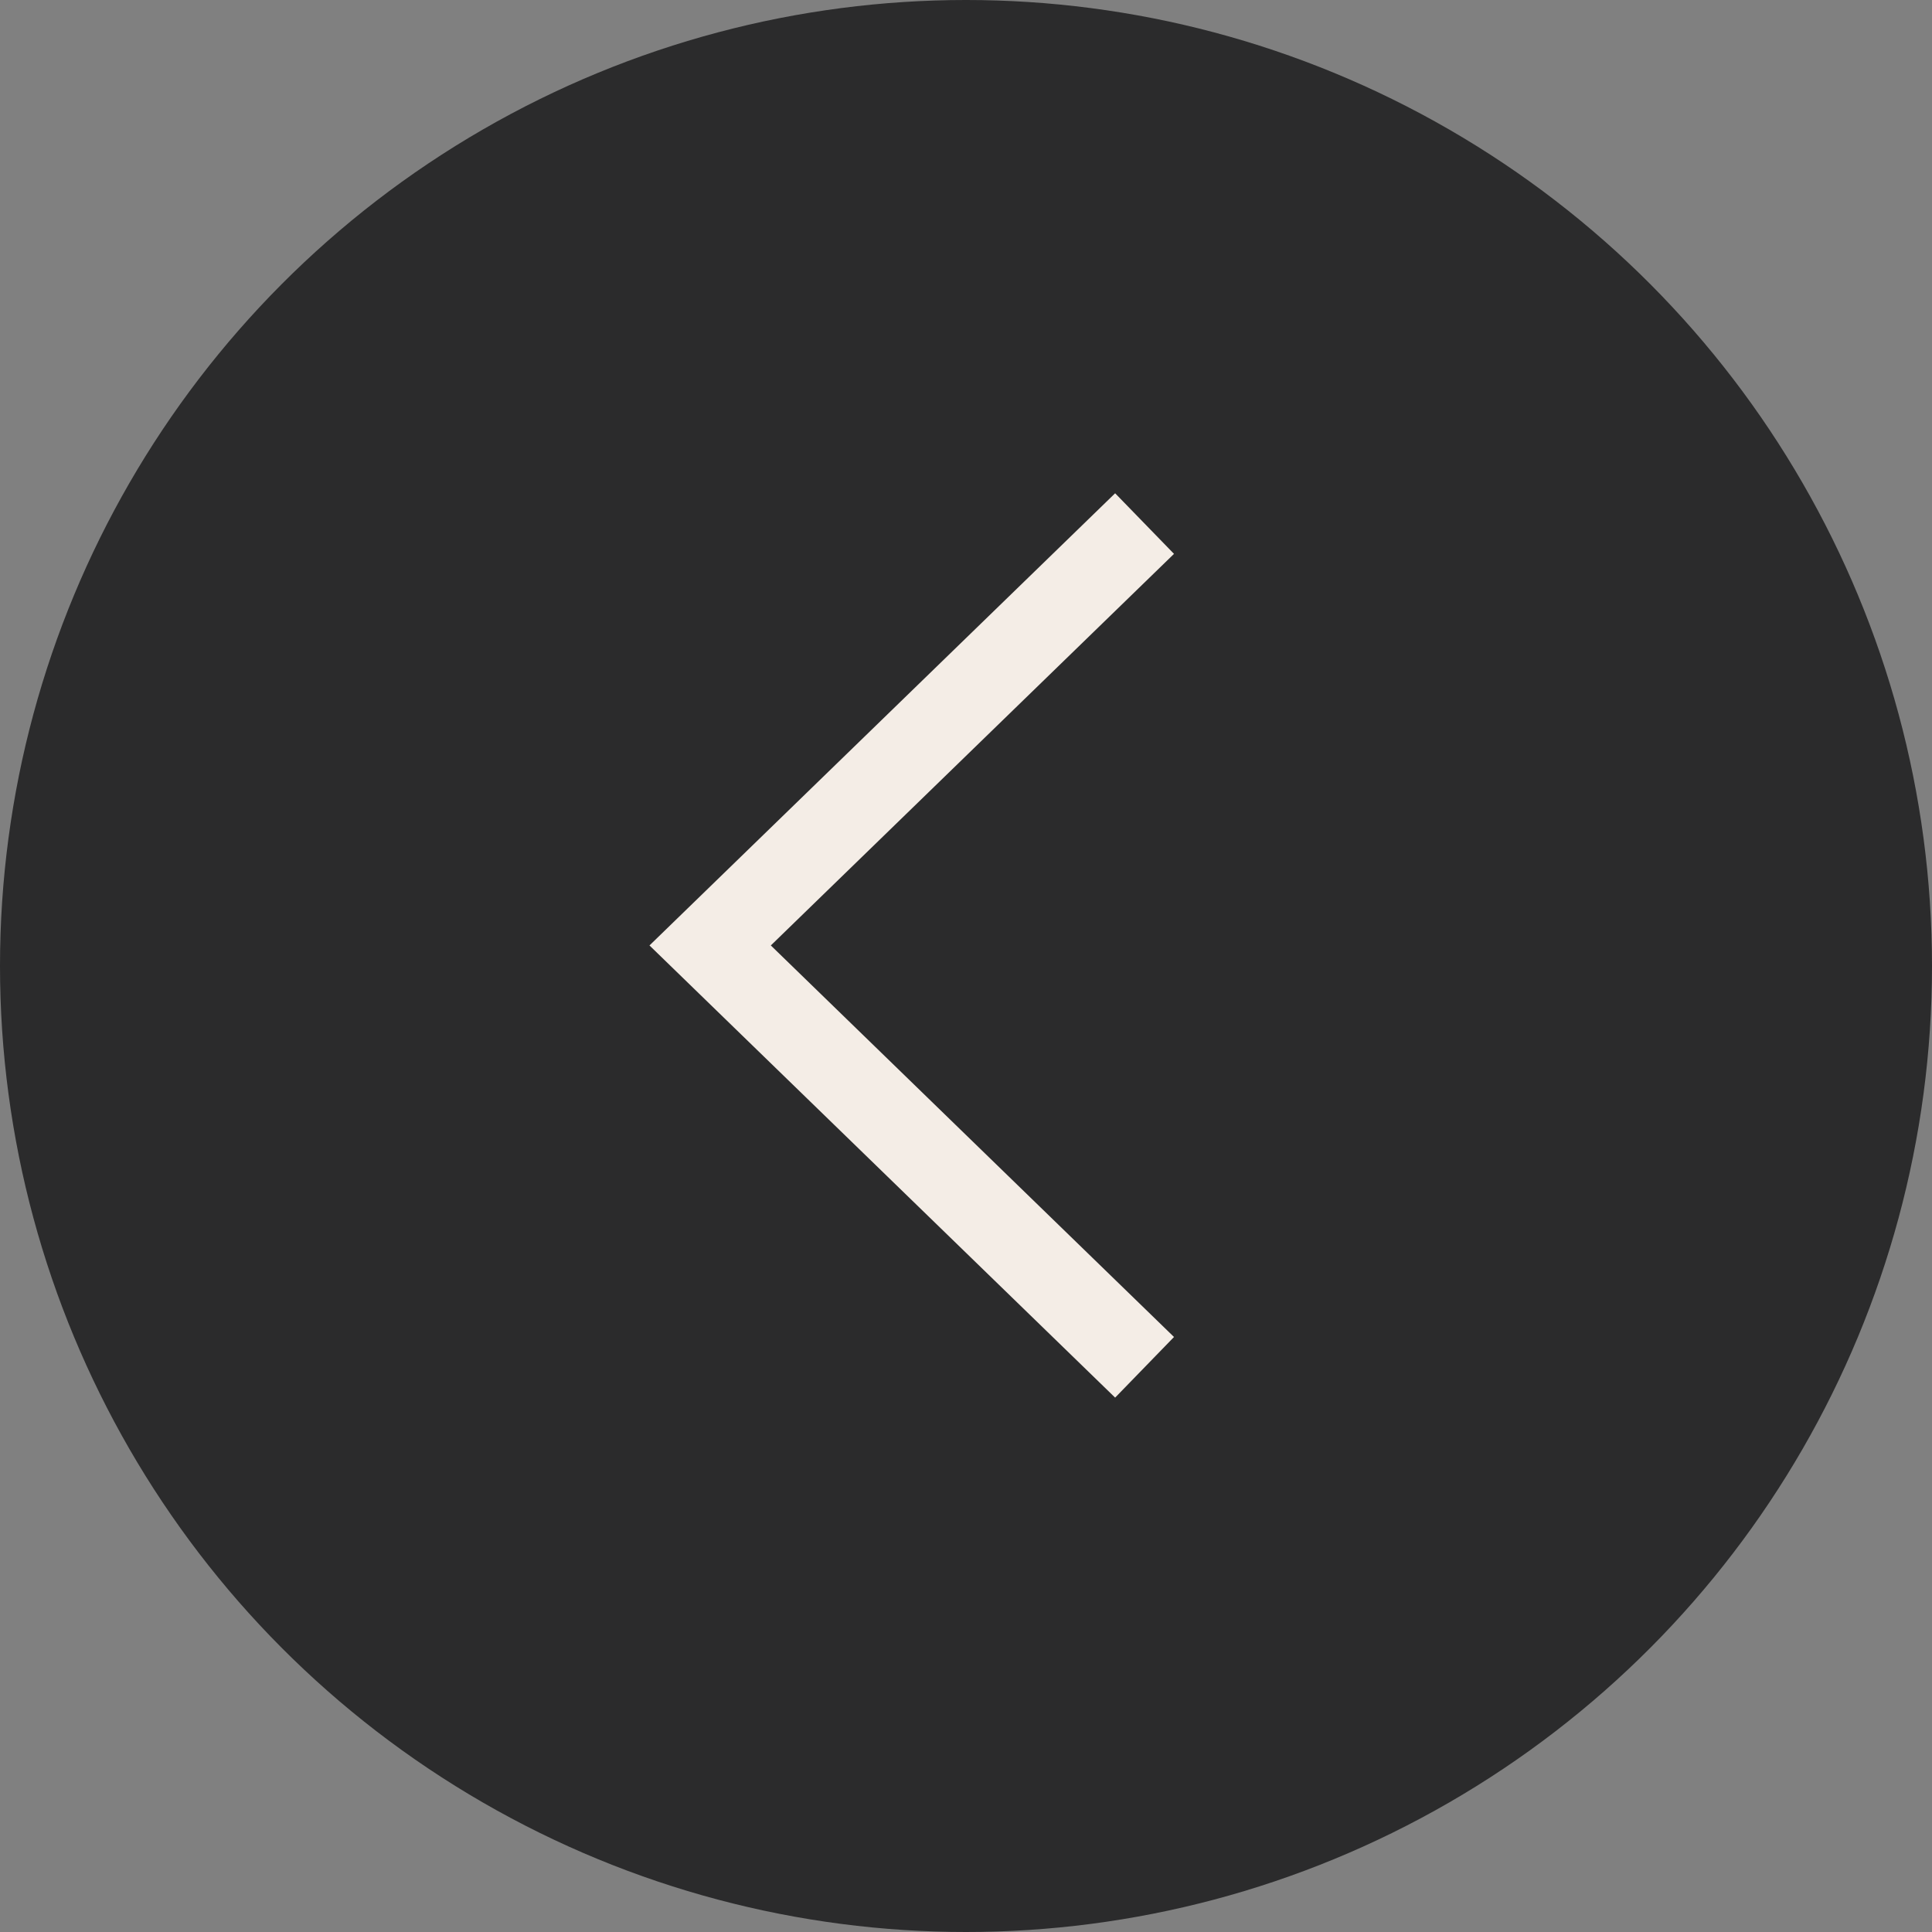 <svg xmlns="http://www.w3.org/2000/svg" width="47" height="47" viewBox="0 0 47 47">
    <rect x="0" y="0" width="47" height="47" fill="#808080" stroke="none"/>
    <g fill="none" fill-rule="nonzero" transform="matrix(-1 0 0 1 47 0)">
        <circle cx="23.5" cy="23.5" r="23.5" fill="#2B2B2C"/>
        <path fill="#F4EDE6" d="M18.44 13.474L19.872 12 31.2 23 19.872 34l-1.432-1.475L28.248 23z"/>
    </g>
</svg>

